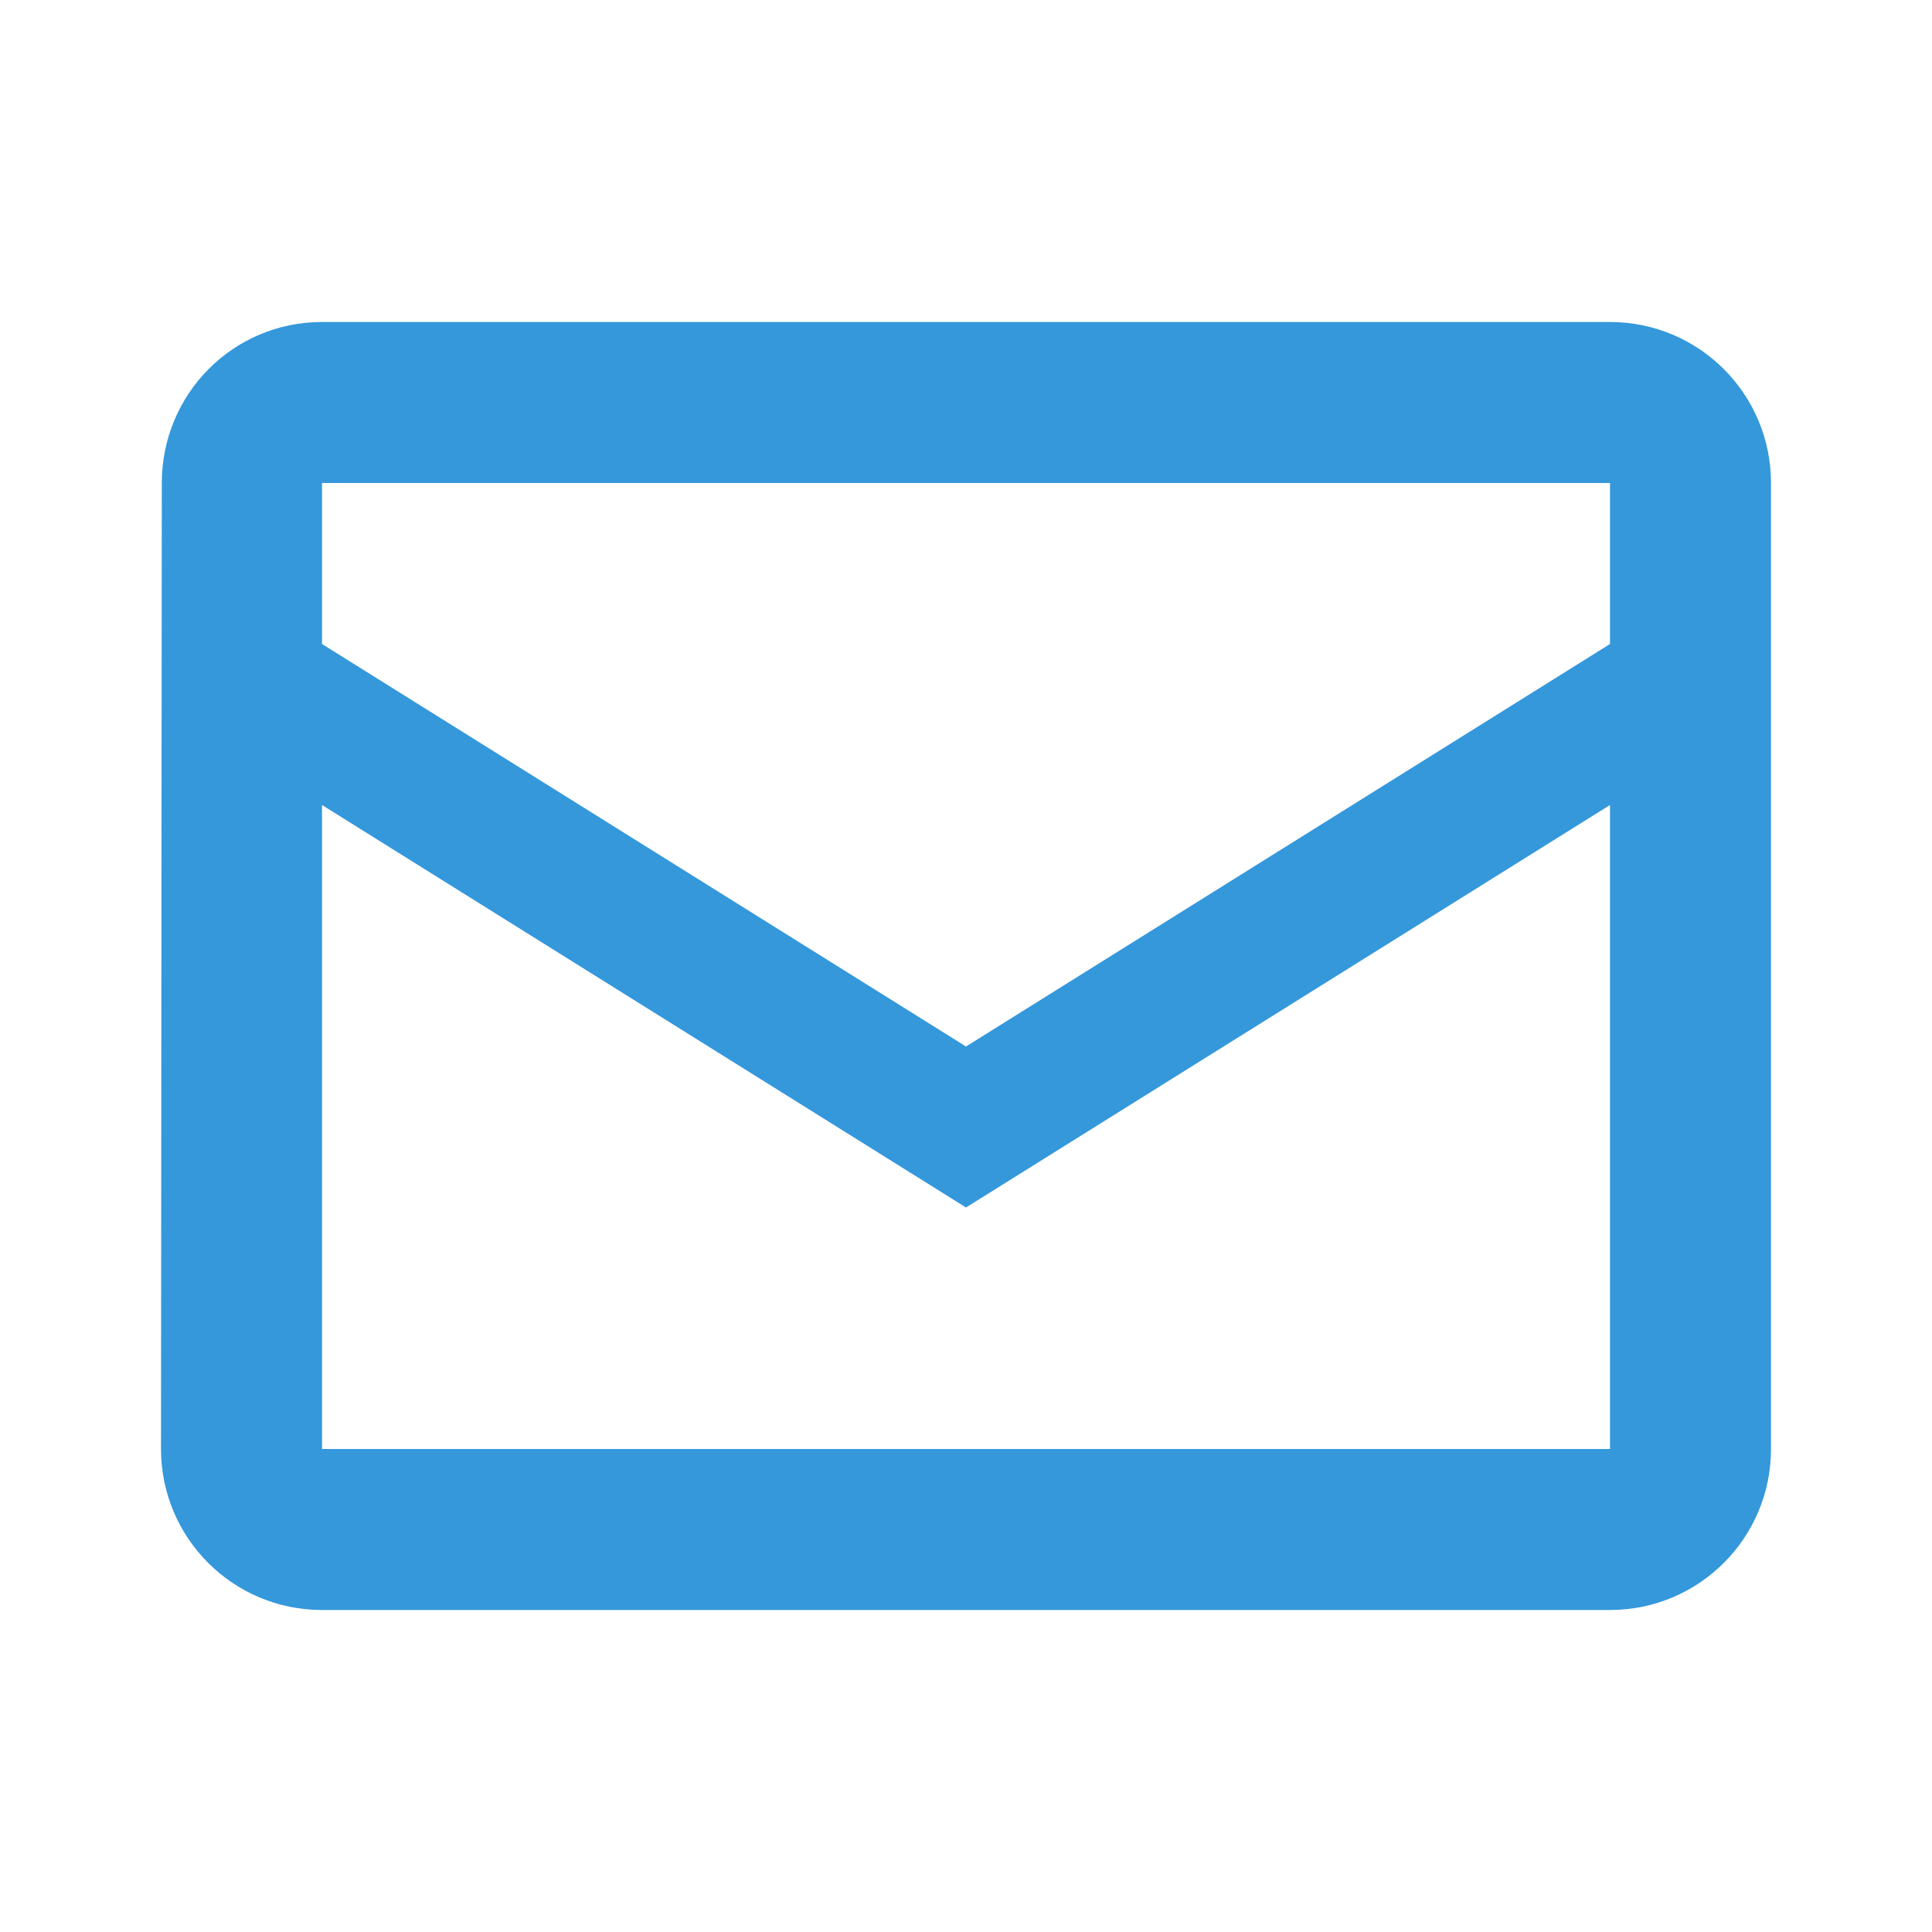 <svg xmlns="http://www.w3.org/2000/svg" width="48" height="48" viewBox="0 0 48 48" fill="#3498db">
  <path d="M40 8H8c-2.21 0-3.98 1.79-3.98 4L4 36c0 2.21 1.79 4 4 4h32c2.21 0 4-1.79 4-4V12c0-2.21-1.79-4-4-4zm0 28H8V20l16 10 16-10v16zm0-20L24 26 8 16v-4h32v4z"/>
</svg>